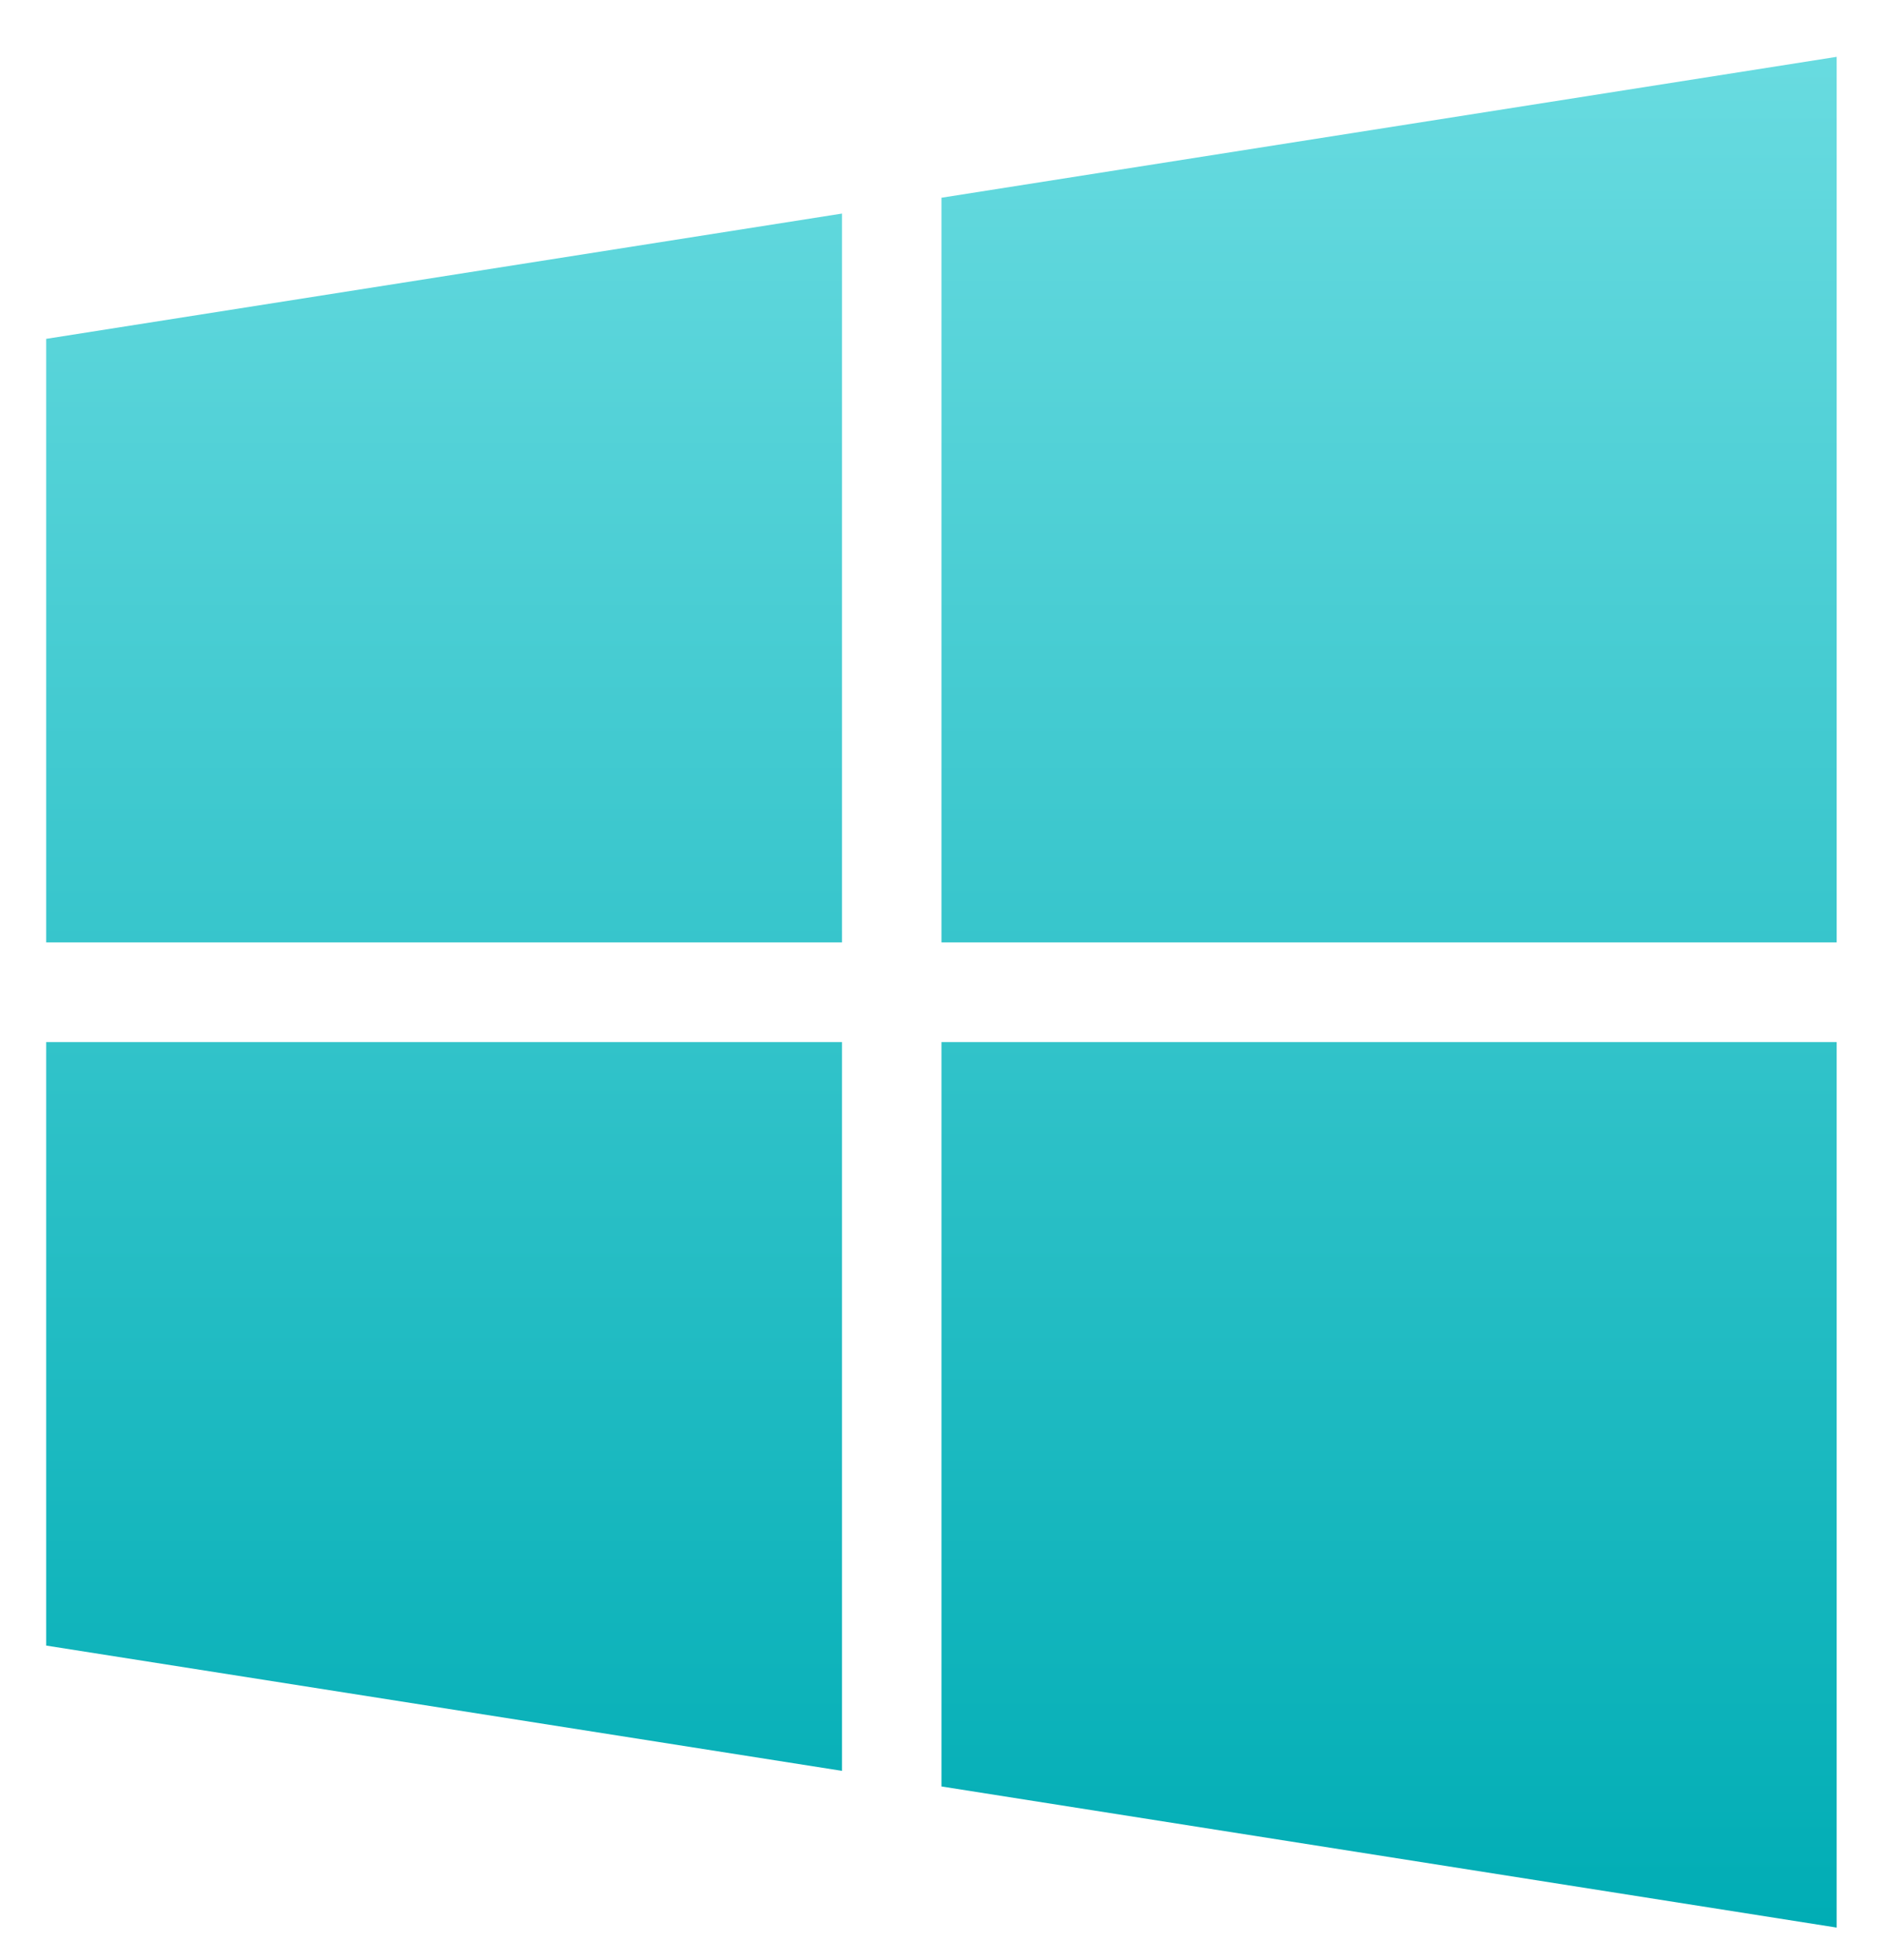 <svg width="25" height="26" viewBox="0 0 25 26" fill="none" xmlns="http://www.w3.org/2000/svg">
<path d="M11.173 12.501V2.833L0.613 4.495V12.501H11.173ZM12.493 13.823V23.698L24.372 25.57V13.823H12.493ZM12.493 12.501H24.372V0.754L12.493 2.623V12.501ZM11.173 13.823H0.613V21.829L11.173 23.491V13.823Z" fill="url(#paint0_linear_73_2711)"/>
<defs>
<linearGradient id="paint0_linear_73_2711" x1="12.493" y1="0.754" x2="12.493" y2="25.57" gradientUnits="userSpaceOnUse">
<stop stop-color="#68DBE0"/>
<stop offset="1" stop-color="#00ADB5"/>
</linearGradient>
</defs>
</svg>
